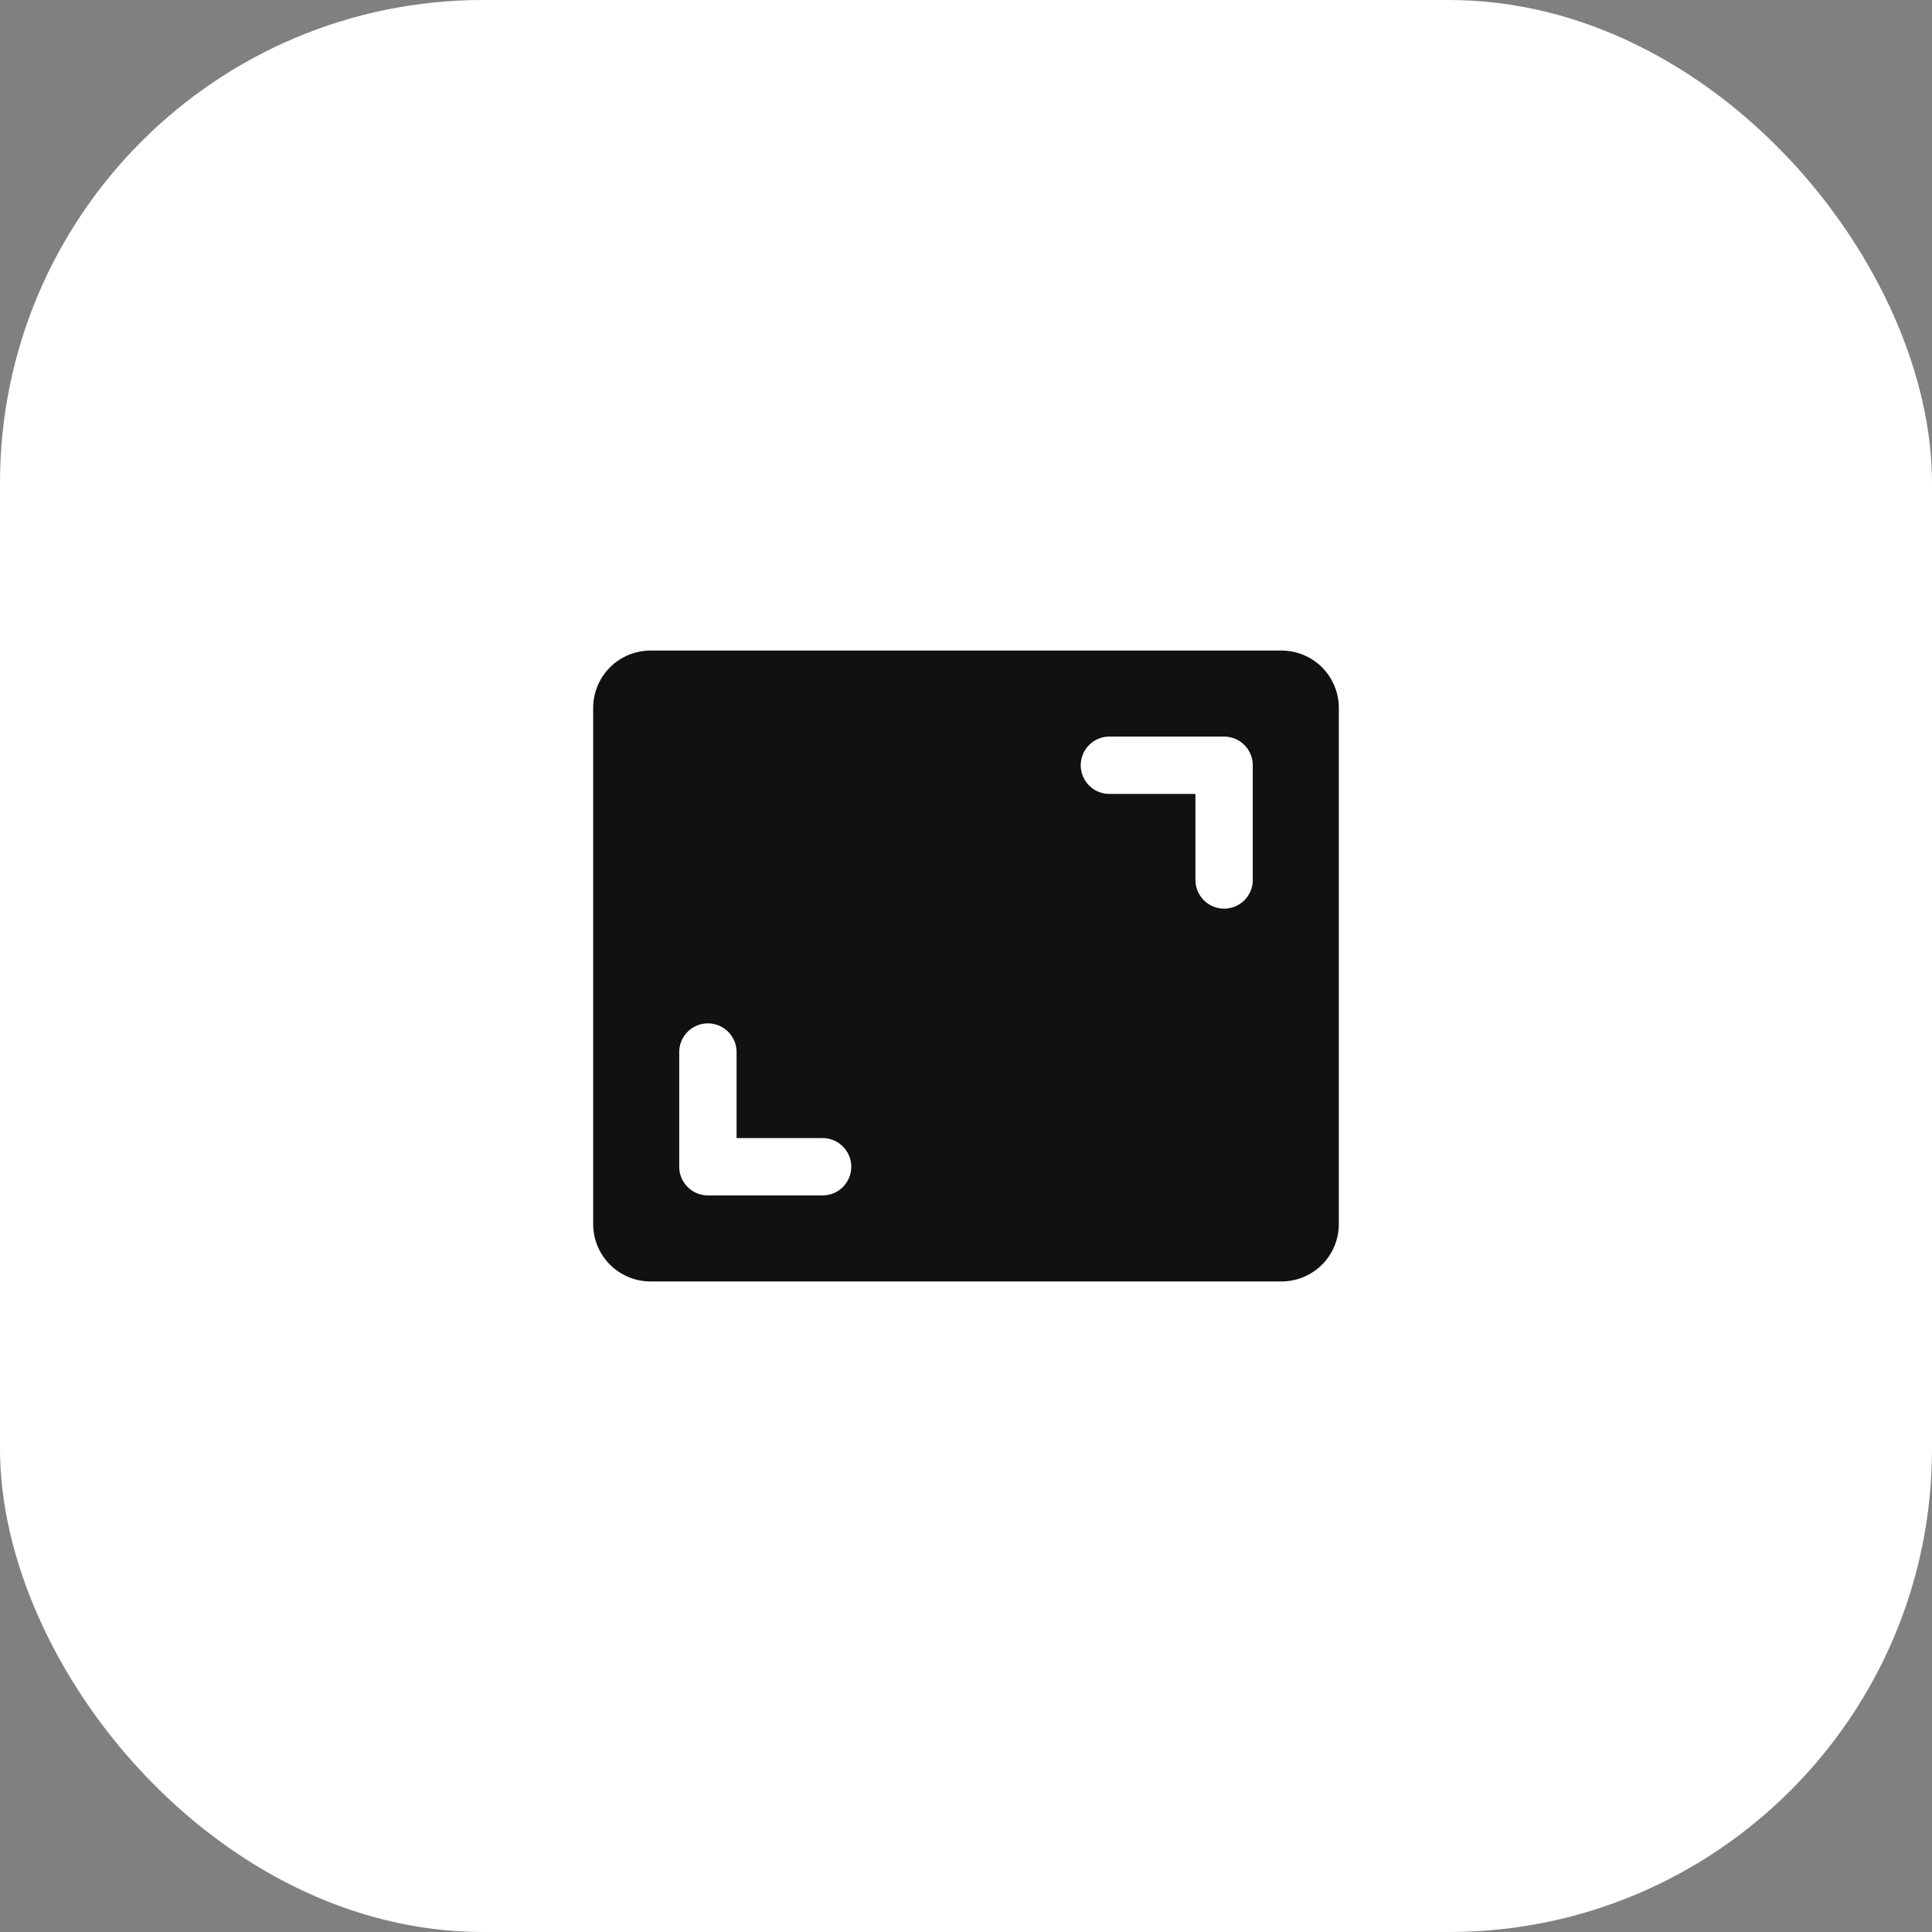 <?xml version="1.0" encoding="UTF-8"?>
<svg xmlns="http://www.w3.org/2000/svg" width="80" height="80" viewBox="0 0 80 80" fill="none">
  <rect x="0" y="0" width="80" height="80" fill="#808080" stroke="none"/>
  <rect width="80" height="80" rx="20" fill="white"></rect>
  <path d="M53.062 26.938H26.938C26.308 26.938 25.703 27.188 25.258 27.633C24.813 28.078 24.562 28.683 24.562 29.312V50.688C24.562 51.317 24.813 51.922 25.258 52.367C25.703 52.812 26.308 53.062 26.938 53.062H53.062C53.692 53.062 54.297 52.812 54.742 52.367C55.187 51.922 55.438 51.317 55.438 50.688V29.312C55.438 28.683 55.187 28.078 54.742 27.633C54.297 27.188 53.692 26.938 53.062 26.938ZM34.062 49.5H29.312C28.998 49.5 28.695 49.375 28.473 49.152C28.25 48.929 28.125 48.627 28.125 48.312V43.562C28.125 43.248 28.25 42.946 28.473 42.723C28.695 42.5 28.998 42.375 29.312 42.375C29.627 42.375 29.93 42.5 30.152 42.723C30.375 42.946 30.5 43.248 30.5 43.562V47.125H34.062C34.377 47.125 34.679 47.25 34.902 47.473C35.125 47.696 35.25 47.998 35.25 48.312C35.25 48.627 35.125 48.929 34.902 49.152C34.679 49.375 34.377 49.5 34.062 49.5ZM51.875 36.438C51.875 36.752 51.75 37.054 51.527 37.277C51.304 37.5 51.002 37.625 50.688 37.625C50.373 37.625 50.071 37.5 49.848 37.277C49.625 37.054 49.5 36.752 49.5 36.438V32.875H45.938C45.623 32.875 45.321 32.75 45.098 32.527C44.875 32.304 44.75 32.002 44.75 31.688C44.75 31.373 44.875 31.07 45.098 30.848C45.321 30.625 45.623 30.5 45.938 30.5H50.688C51.002 30.5 51.304 30.625 51.527 30.848C51.75 31.07 51.875 31.373 51.875 31.688V36.438Z" fill="#111111"></path>
</svg>
